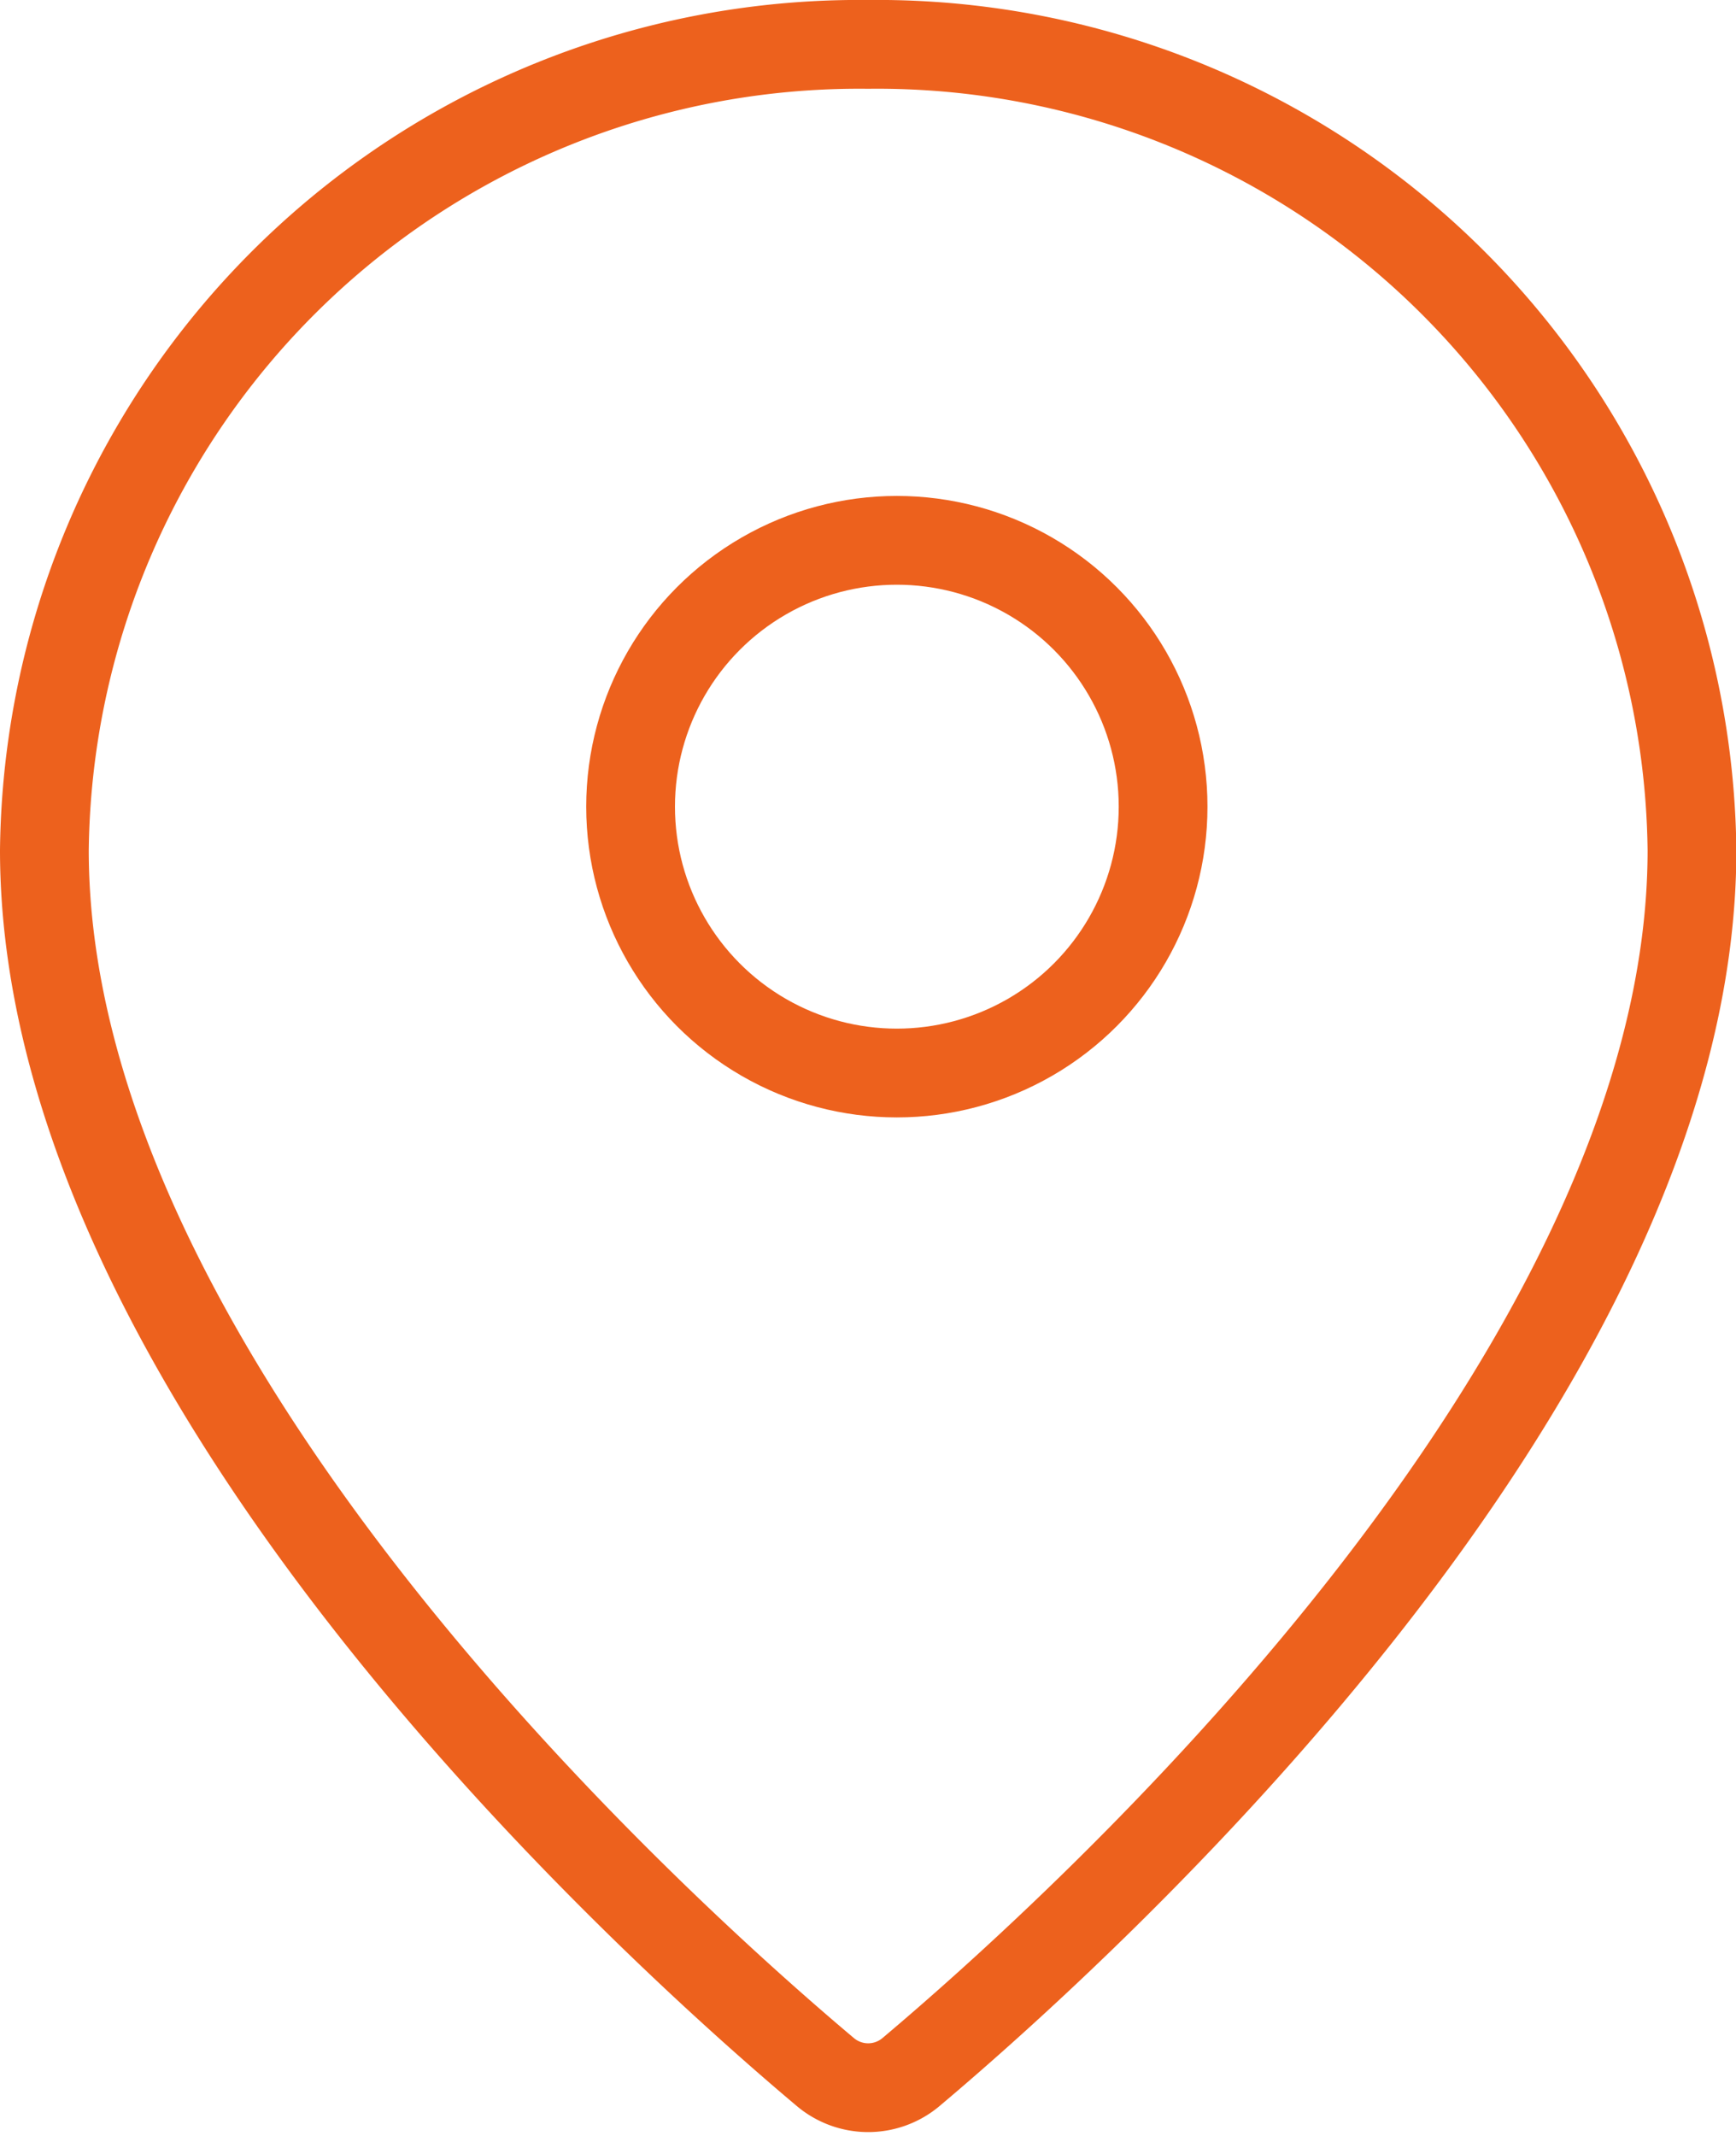 <svg xmlns="http://www.w3.org/2000/svg" width="19.56" height="24.06" viewBox="0 0 19.56 24.06">
  <g id="Group_2" data-name="Group 2" transform="translate(-1061.895 -1164.914)">
    <path id="Path_7" data-name="Path 7" d="M15.8,29.839a.749.749,0,0,0,.964,0c1.9-1.6,8.8-7.818,8.8-13.763A9.18,9.18,0,0,0,16.28,7,9.18,9.18,0,0,0,7,16.076C7,22.021,13.894,28.236,15.8,29.839Z" transform="translate(1055.395 1158.414)" fill="none" stroke="#ed611d" stroke-linecap="round" stroke-linejoin="round" stroke-width="1"/>
    <circle id="Ellipse_2" data-name="Ellipse 2" cx="3" cy="3" r="3" transform="translate(1069 1171)" fill="none" stroke="#ed611d" stroke-linecap="round" stroke-linejoin="round" stroke-width="1"/>
  </g>
</svg>

